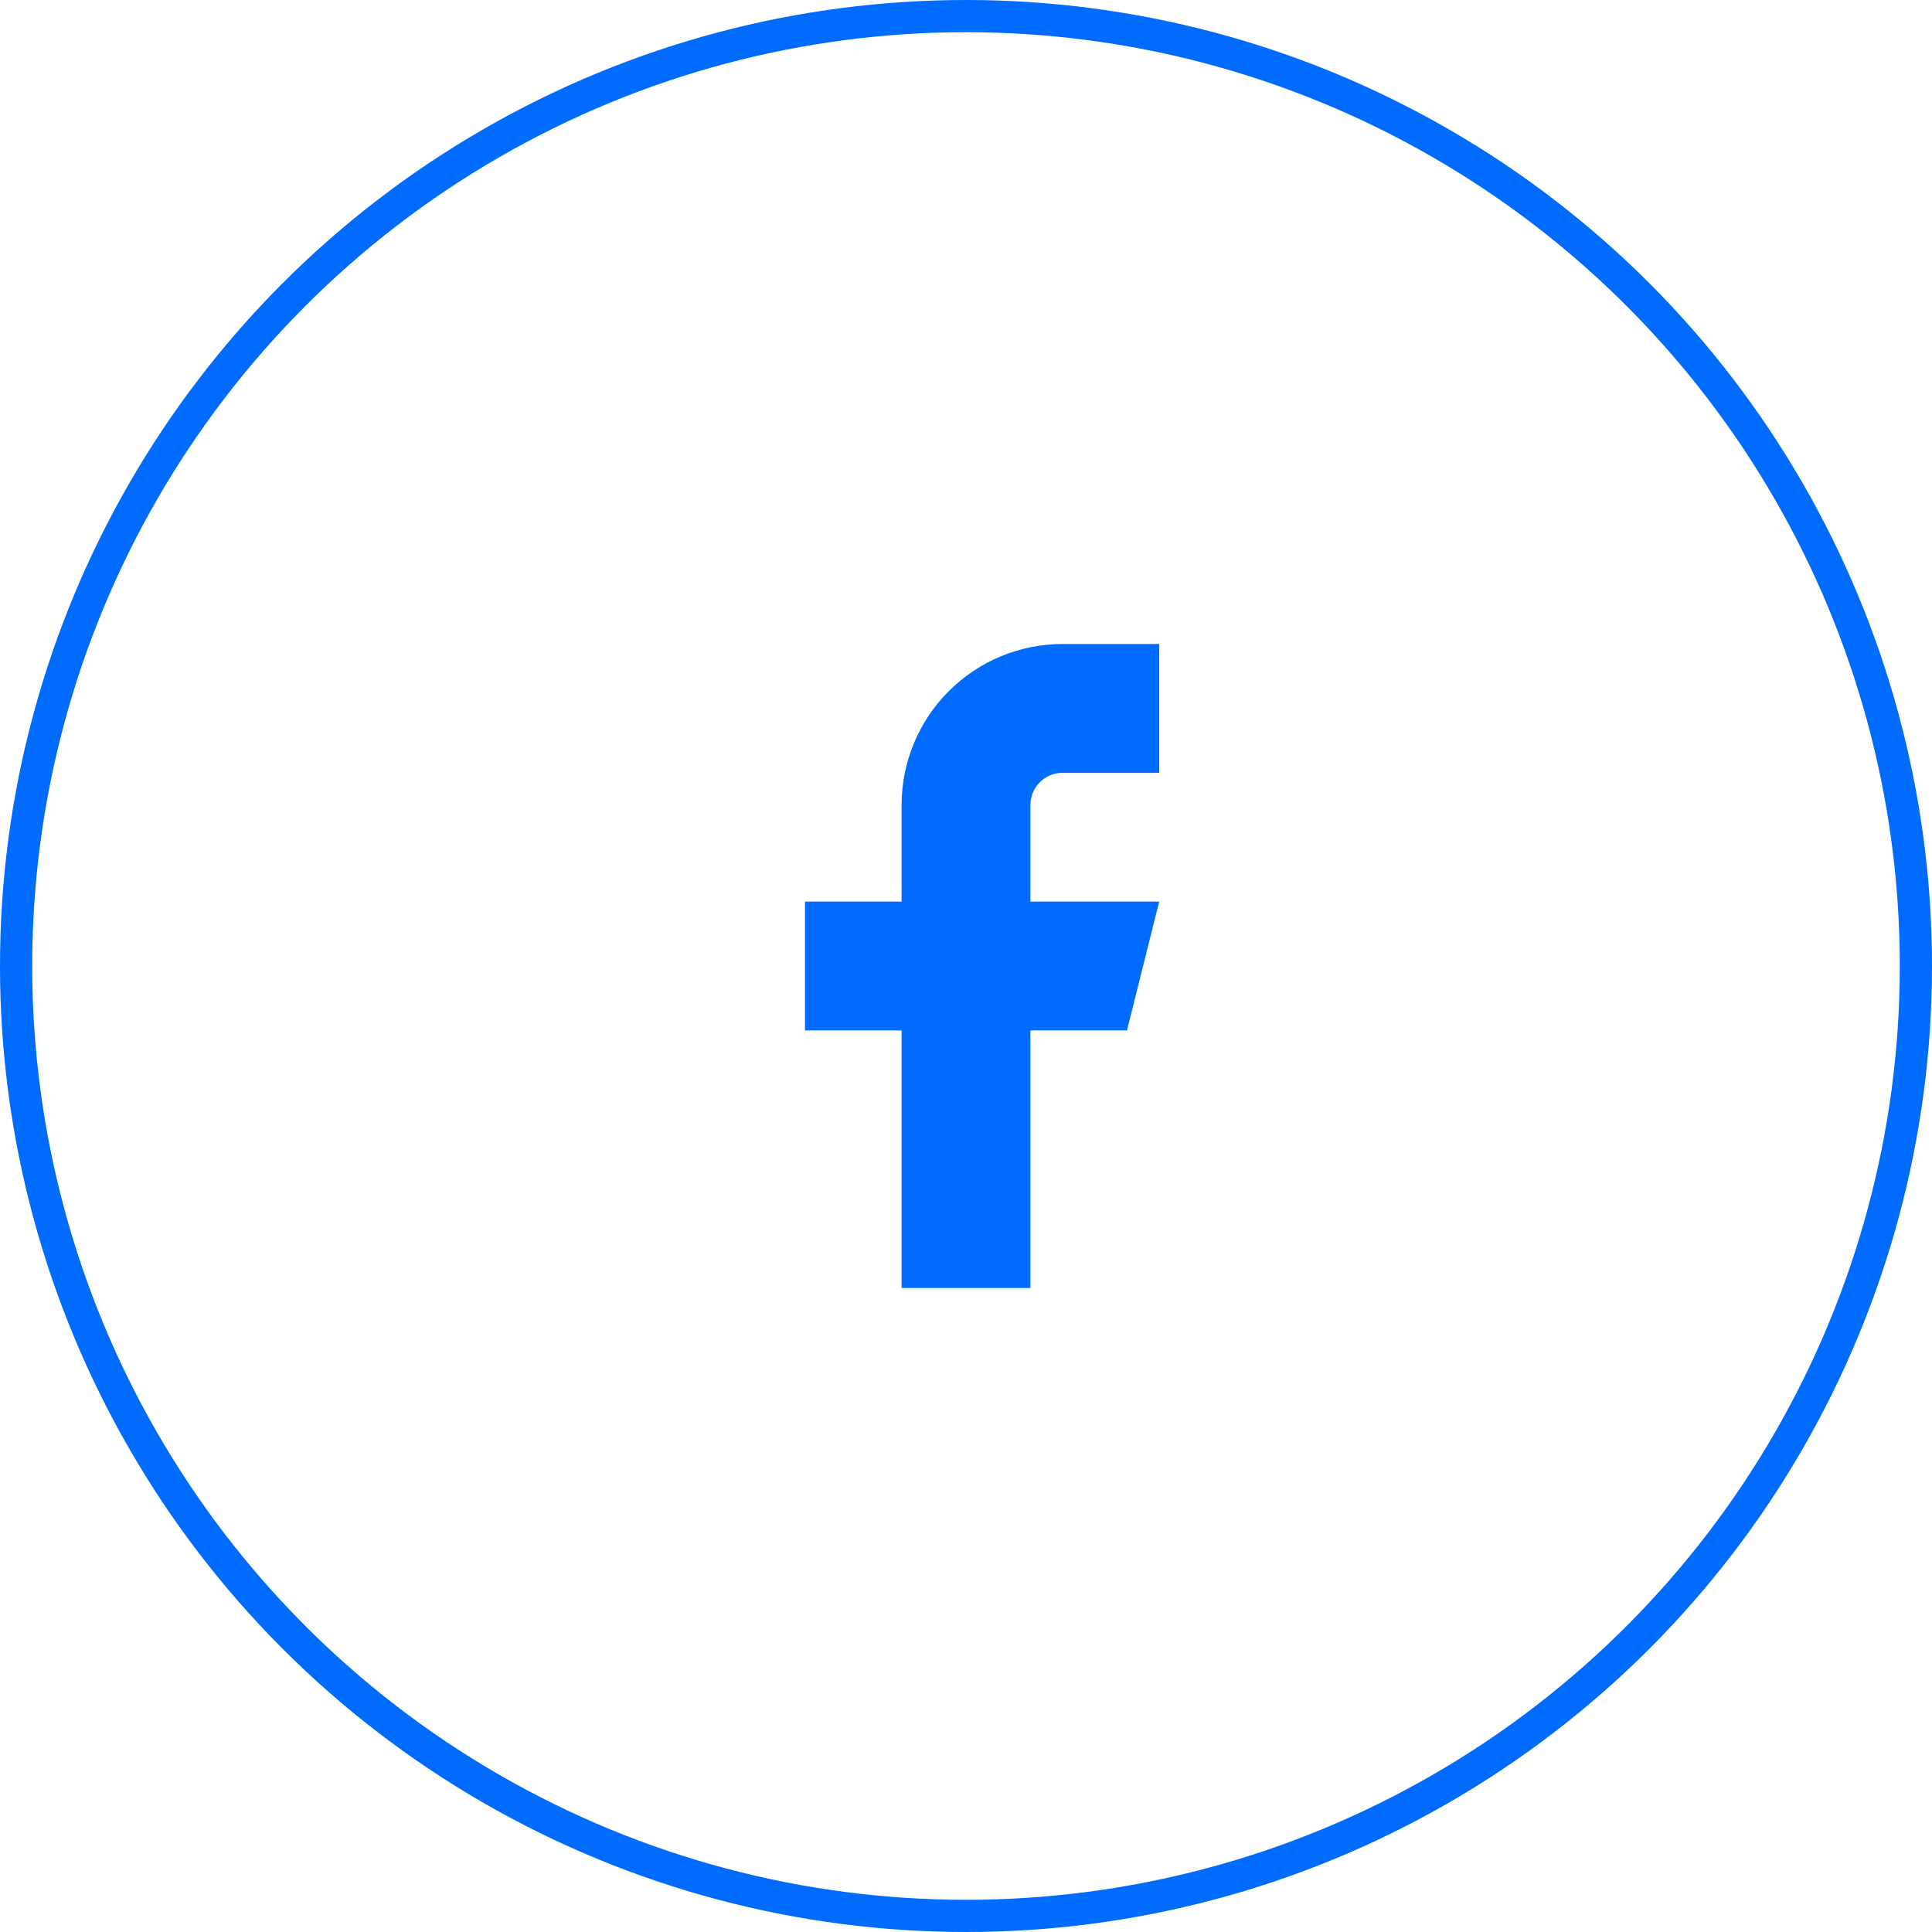 <svg width="60" height="60" viewBox="0 0 60 60" fill="none" xmlns="http://www.w3.org/2000/svg">
<circle cx="30" cy="30" r="29.5" stroke="#006CFF"/>
<g clip-path="url(#clip0_1071_96079)">
<path d="M36 20H33C31.674 20 30.402 20.527 29.465 21.465C28.527 22.402 28 23.674 28 25V28H25V32H28V40H32V32H35L36 28H32V25C32 24.735 32.105 24.48 32.293 24.293C32.48 24.105 32.735 24 33 24H36V20Z" fill="#006CFF"/>
</g>
<defs>
<clipPath id="clip0_1071_96079">
<rect width="24" height="24" fill="white" transform="translate(18 18)"/>
</clipPath>
</defs>
</svg>
